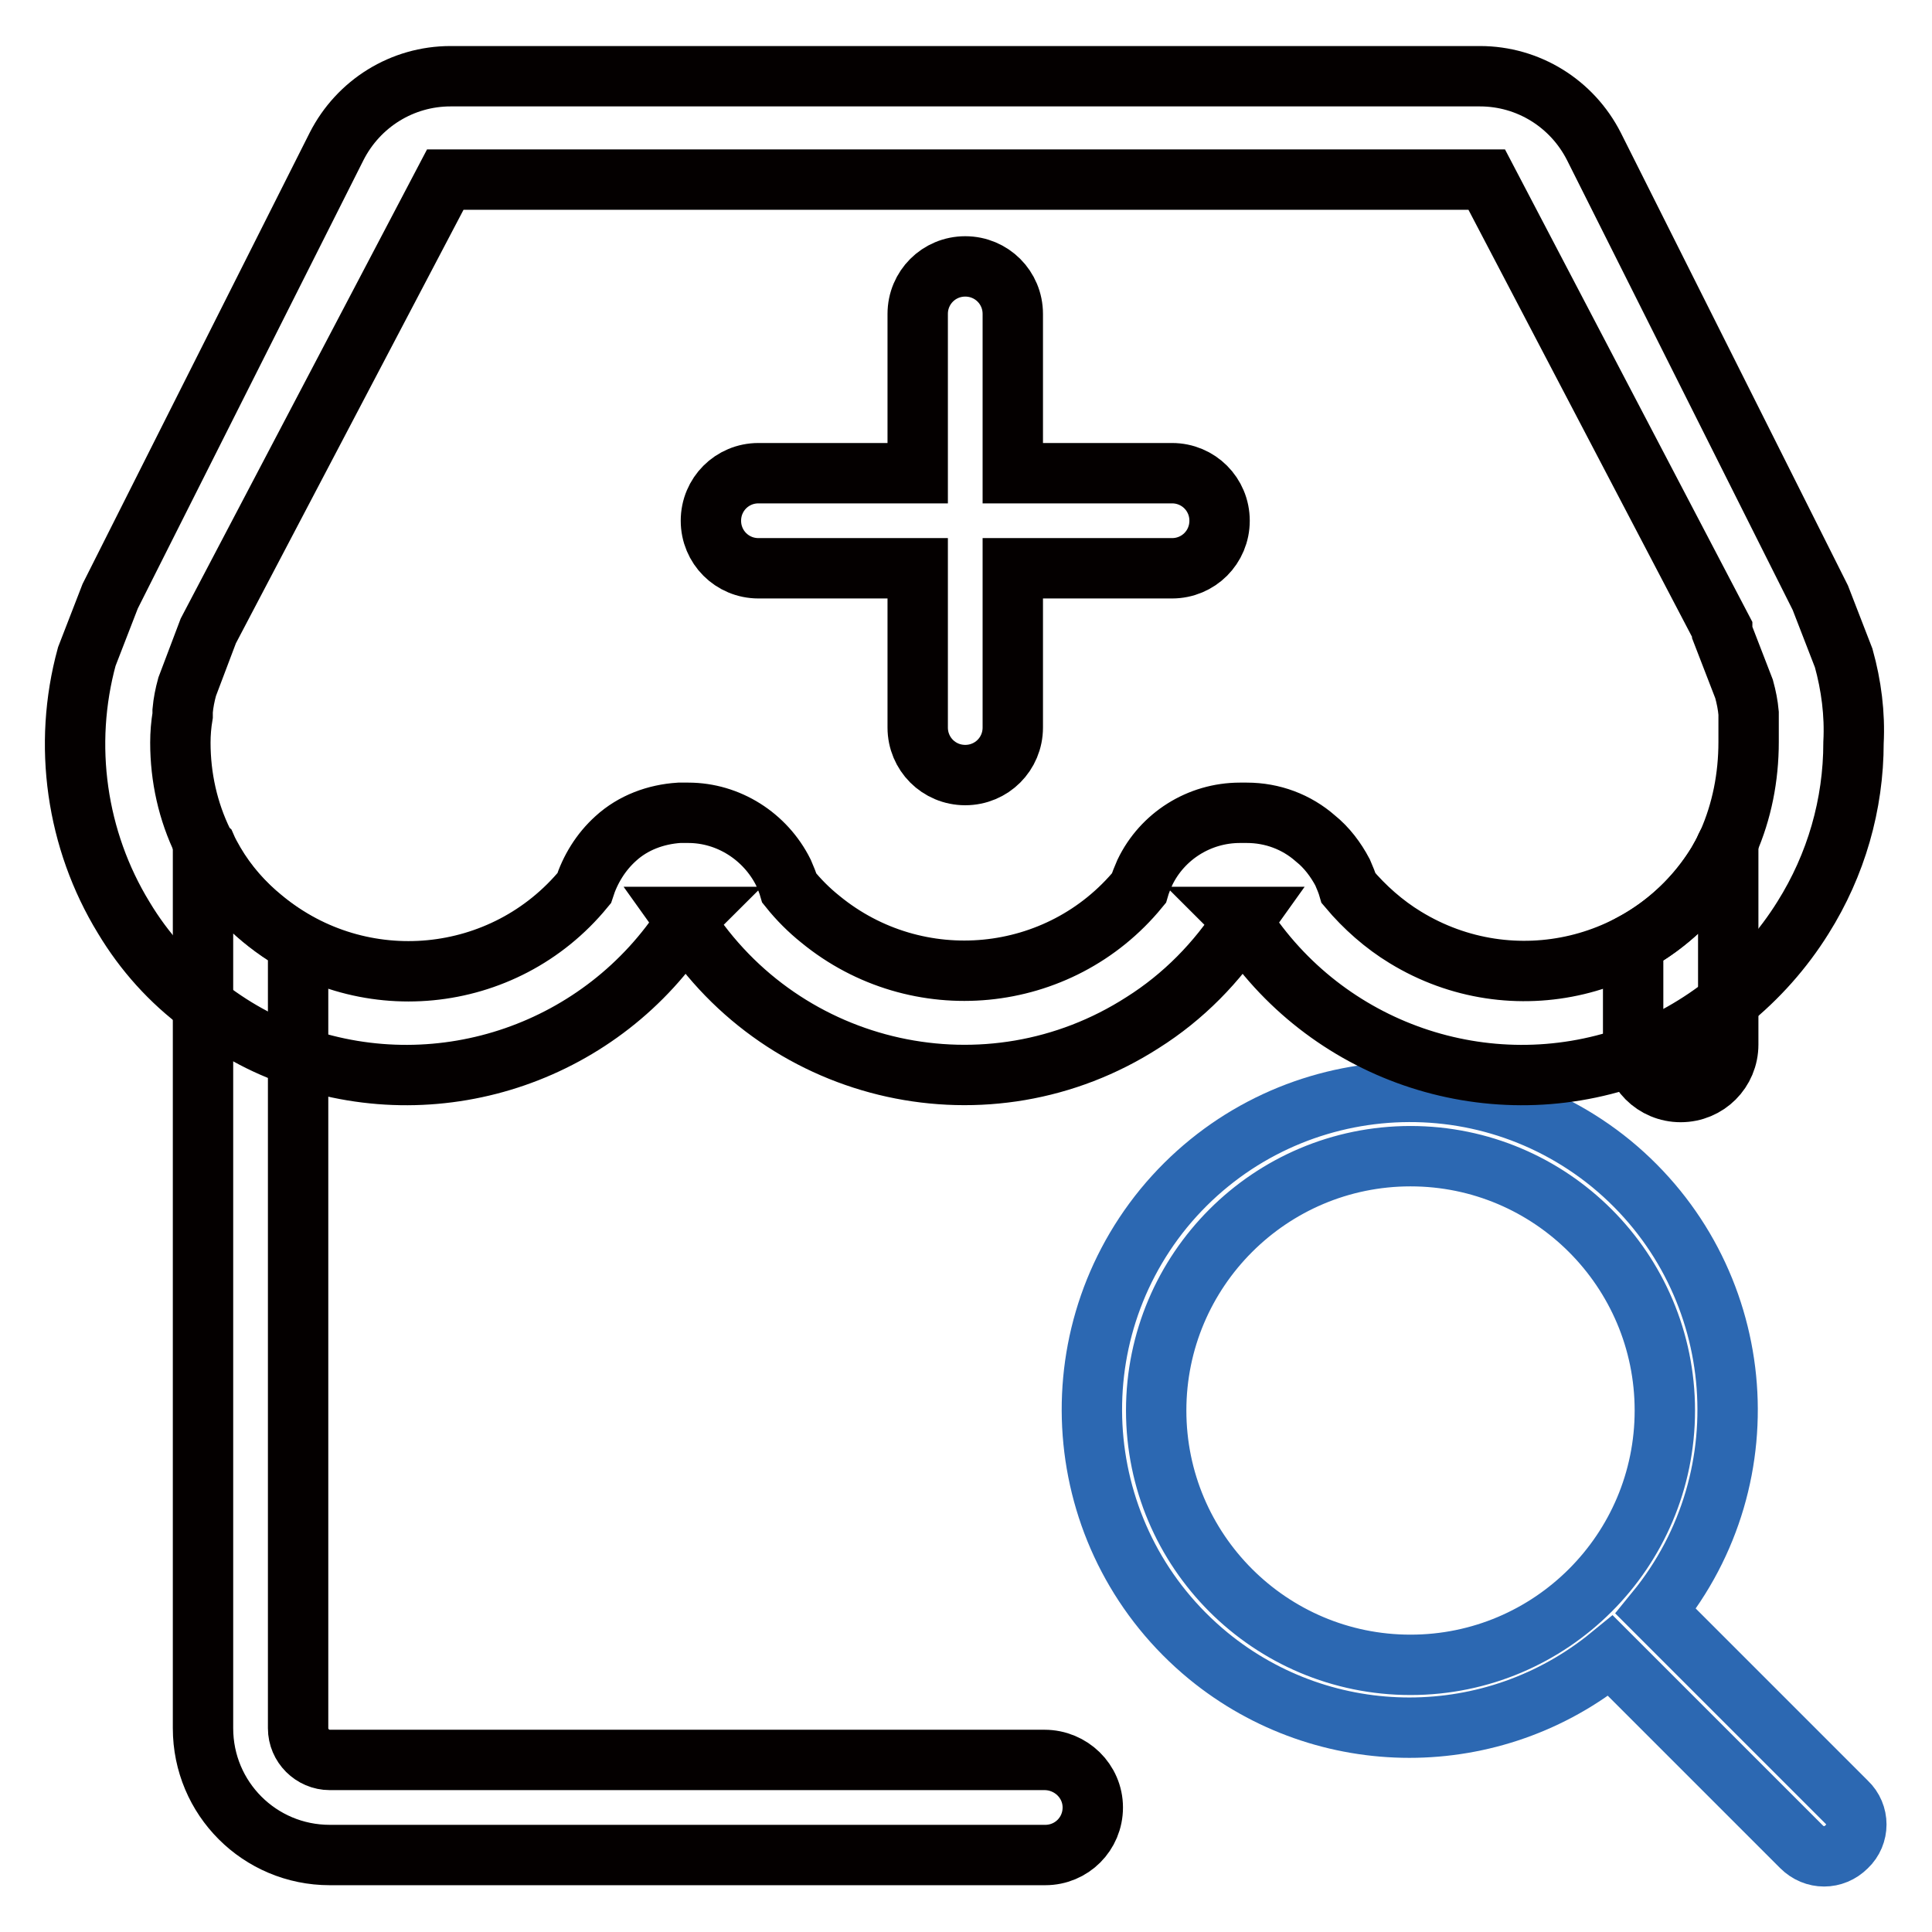 <?xml version="1.0" encoding="utf-8"?>
<!-- Svg Vector Icons : http://www.onlinewebfonts.com/icon -->
<!DOCTYPE svg PUBLIC "-//W3C//DTD SVG 1.1//EN" "http://www.w3.org/Graphics/SVG/1.1/DTD/svg11.dtd">
<svg version="1.1" xmlns="http://www.w3.org/2000/svg" xmlns:xlink="http://www.w3.org/1999/xlink" x="0px" y="0px" viewBox="0 0 256 256" enable-background="new 0 0 256 256" xml:space="preserve">
<g> <path stroke-width="8" fill-opacity="0" stroke="#2c68b2"  d="M244.7,238.8l-25.3-25.3c14.7-18,12.1-44.5-5.9-59.3c-18-14.7-44.5-12.1-59.3,5.9 c-14.7,18-12.1,44.5,5.9,59.3c15.5,12.7,37.8,12.7,53.3,0l25.3,25.3c1.7,1.7,4.3,1.7,6,0C246.4,243.1,246.4,240.4,244.7,238.8 L244.7,238.8z M153.2,186.9c0-18.6,15.1-33.7,33.7-33.7c18.6,0,33.7,15.1,33.7,33.7s-15.1,33.7-33.7,33.7 C168.3,220.6,153.2,205.5,153.2,186.9z"/> <path stroke-width="8" fill-opacity="0" stroke="#040000"  d="M244.3,87.2l-3.1-8l-30-59.8c-2.9-5.7-8.7-9.3-15.1-9.3H59.7c-6.4,0-12.2,3.6-15.1,9.3L14.6,79l-3.1,8 c-3.2,11.7-1.4,24.3,4.9,34.6c2.7,4.5,6.2,8.4,10.4,11.5c3.8,3,8,5.4,12.6,6.9c19.2,6.7,40.5-0.7,51.5-17.8l-0.5-0.7h0.9 c-0.2,0.2-0.3,0.4-0.5,0.7c13.1,20.4,40.2,26.4,60.6,13.3c5.4-3.4,9.9-8,13.3-13.3c-0.1-0.2-0.3-0.5-0.5-0.7h0.9l-0.5,0.7 c11,17.1,32.3,24.5,51.5,17.8c9.4-3.4,17.5-9.9,22.8-18.4c4.4-7,6.7-15,6.7-23.2C245.8,94.6,245.3,90.8,244.3,87.2z M229,111.6 c-0.1,0.2-0.2,0.4-0.3,0.6c-0.3,0.7-0.7,1.4-1.1,2.1c-8.7,14.2-27.2,18.6-41.4,9.9c-2.8-1.7-5.4-4-7.5-6.5 c-0.2-0.7-0.5-1.4-0.8-2.1c-0.9-1.7-2.1-3.3-3.6-4.5c-2.5-2.2-5.7-3.4-9.1-3.4h-0.9c-5.4,0-10.3,3.1-12.6,7.9 c-0.3,0.7-0.6,1.4-0.8,2.1c-10.5,12.8-29.4,14.6-42.2,4.1c-1.5-1.2-2.9-2.6-4.1-4.1c-0.2-0.7-0.5-1.4-0.8-2.1 c-2.4-4.8-7.3-7.9-12.6-7.9H90c-3.1,0.2-6.1,1.3-8.4,3.4c-2,1.8-3.4,4.1-4.2,6.6c-10.6,12.9-29.6,14.7-42.5,4.1 c-2.6-2.1-4.8-4.6-6.5-7.5c-0.4-0.7-0.8-1.4-1.1-2.1c-0.2-0.2-0.3-0.4-0.4-0.6c-2-4.1-3-8.6-3-13.2c0-1.2,0.1-2.4,0.3-3.6v-0.6 c0.1-1.1,0.3-2.1,0.6-3.2l2.8-7.4l31.4-59.8h138l31.2,59.6v0.4l2.9,7.5c0.3,1.1,0.5,2.1,0.6,3.2v3.8 C231.7,103,230.8,107.5,229,111.6L229,111.6z"/> <path stroke-width="8" fill-opacity="0" stroke="#040000"  d="M155.3,62.7h-21.1V41.6c0-3.5-2.8-6.3-6.3-6.3c-3.5,0-6.3,2.8-6.3,6.3v21.1h-21.1c-3.5,0-6.3,2.8-6.3,6.3 s2.8,6.3,6.3,6.3h21.1v21.1c0,3.5,2.8,6.3,6.3,6.3c3.5,0,6.3-2.8,6.3-6.3V75.3h21.1c3.5,0,6.3-2.8,6.3-6.3S158.8,62.7,155.3,62.7z  M144.8,239.5c0,3.5-2.8,6.3-6.3,6.3H43.7c-9.3,0-16.8-7.5-16.8-16.8V111.6c0.1,0.2,0.2,0.4,0.3,0.6c0.3,0.7,0.7,1.4,1.1,2.1 c2.7,4.5,6.6,8.1,11.2,10.7v104c0,2.3,1.9,4.2,4.2,4.2h94.7C141.9,233.2,144.8,236,144.8,239.5L144.8,239.5z M229,111.6v26.8 c0,3.5-2.8,6.3-6.3,6.3s-6.3-2.8-6.3-6.3V125c4.6-2.5,8.5-6.2,11.2-10.7c0.4-0.7,0.8-1.4,1.1-2.1C228.8,112,228.9,111.8,229,111.6z "/></g>
</svg>